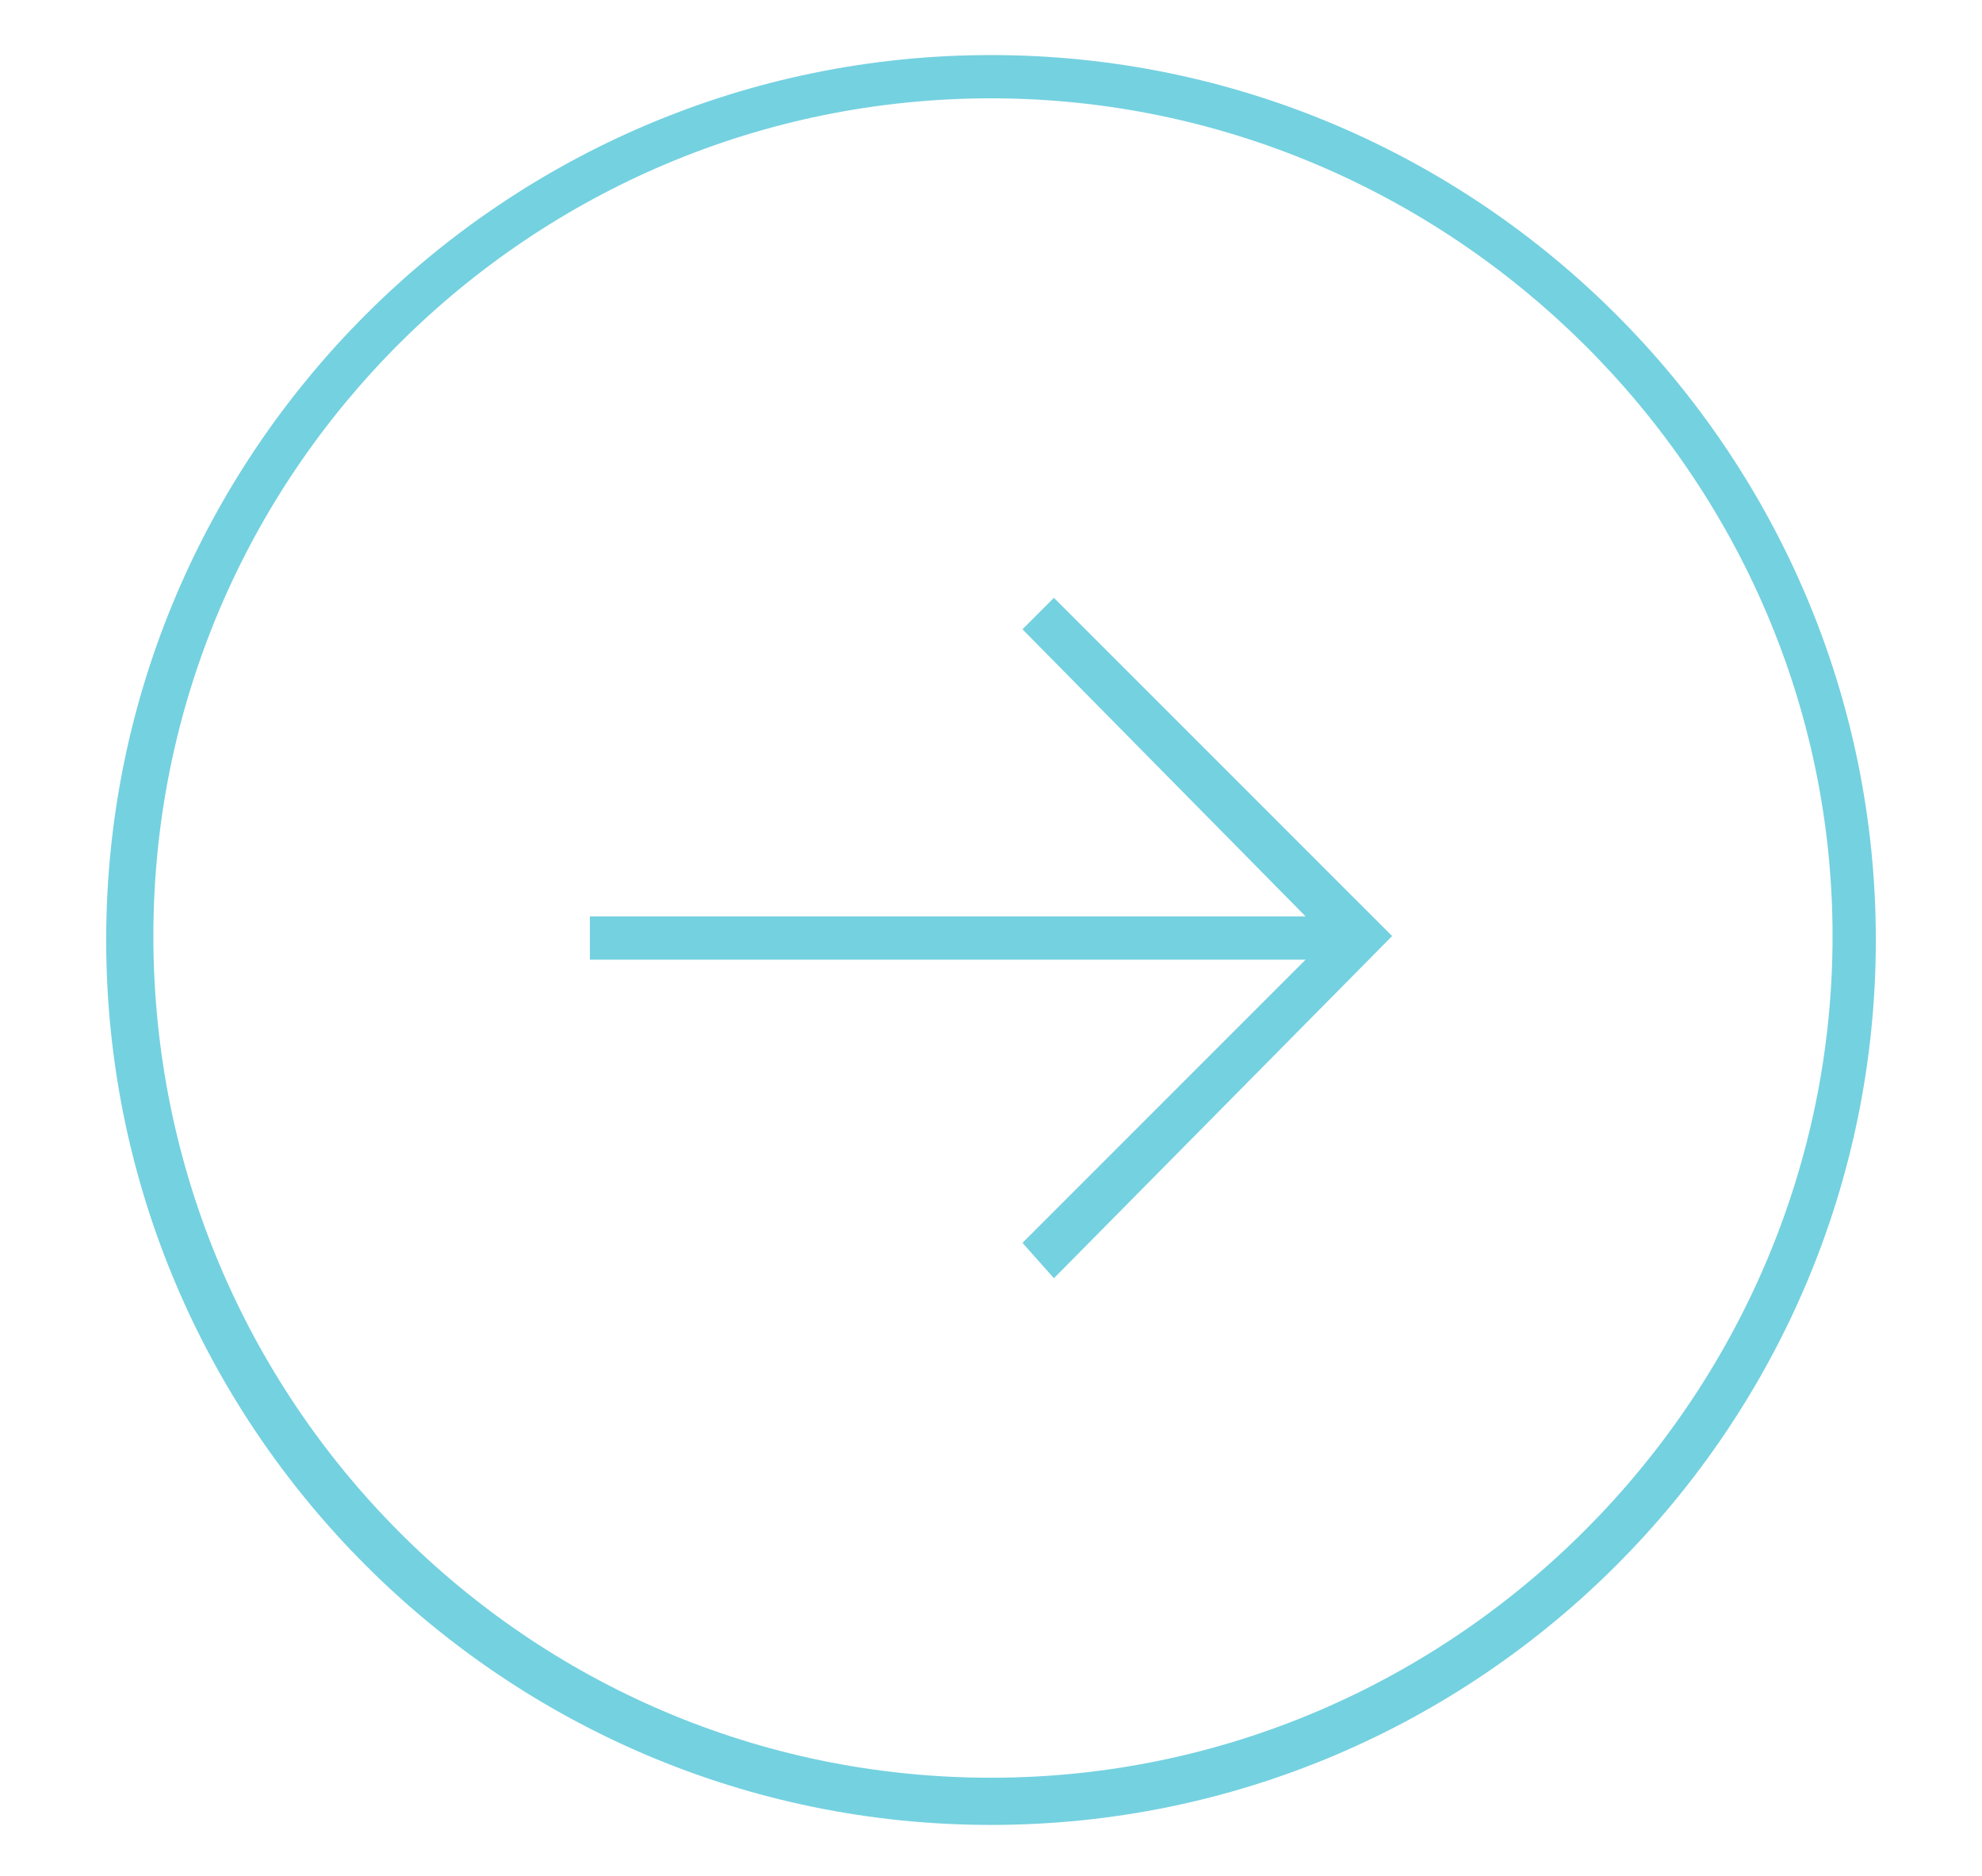 <?xml version="1.0" encoding="utf-8"?>
<!-- Generator: Adobe Illustrator 19.0.0, SVG Export Plug-In . SVG Version: 6.00 Build 0)  -->
<svg version="1.1" id="Capa_1" xmlns="http://www.w3.org/2000/svg" xmlns:xlink="http://www.w3.org/1999/xlink" x="0px" y="0px"
	 viewBox="0 0 50.4 47.7" style="enable-background:new 0 0 50.4 47.7;" xml:space="preserve">
<g id="XMLID_57_">
	<path fill="#74d1e0" id="XMLID_29_" d="M25.2,1.4C12.8,1.4,2.7,11.5,2.7,23.9s10.1,22.5,22.5,22.5c12.4,0,22.5-10.1,22.5-22.5S37.6,1.4,25.2,1.4
		 M25.2,45.2c-11.8,0-21.3-9.6-21.3-21.4S13.5,2.5,25.2,2.5s21.4,9.6,21.4,21.3S37,45.2,25.2,45.2"/>
	<polygon fill="#74d1e0" id="XMLID_28_" points="26,16 33.2,23.3 15,23.3 15,24.4 33.2,24.4 26,31.6 26.8,32.5 35.4,23.8 26.8,15.2 	"/>
</g>
</svg>
